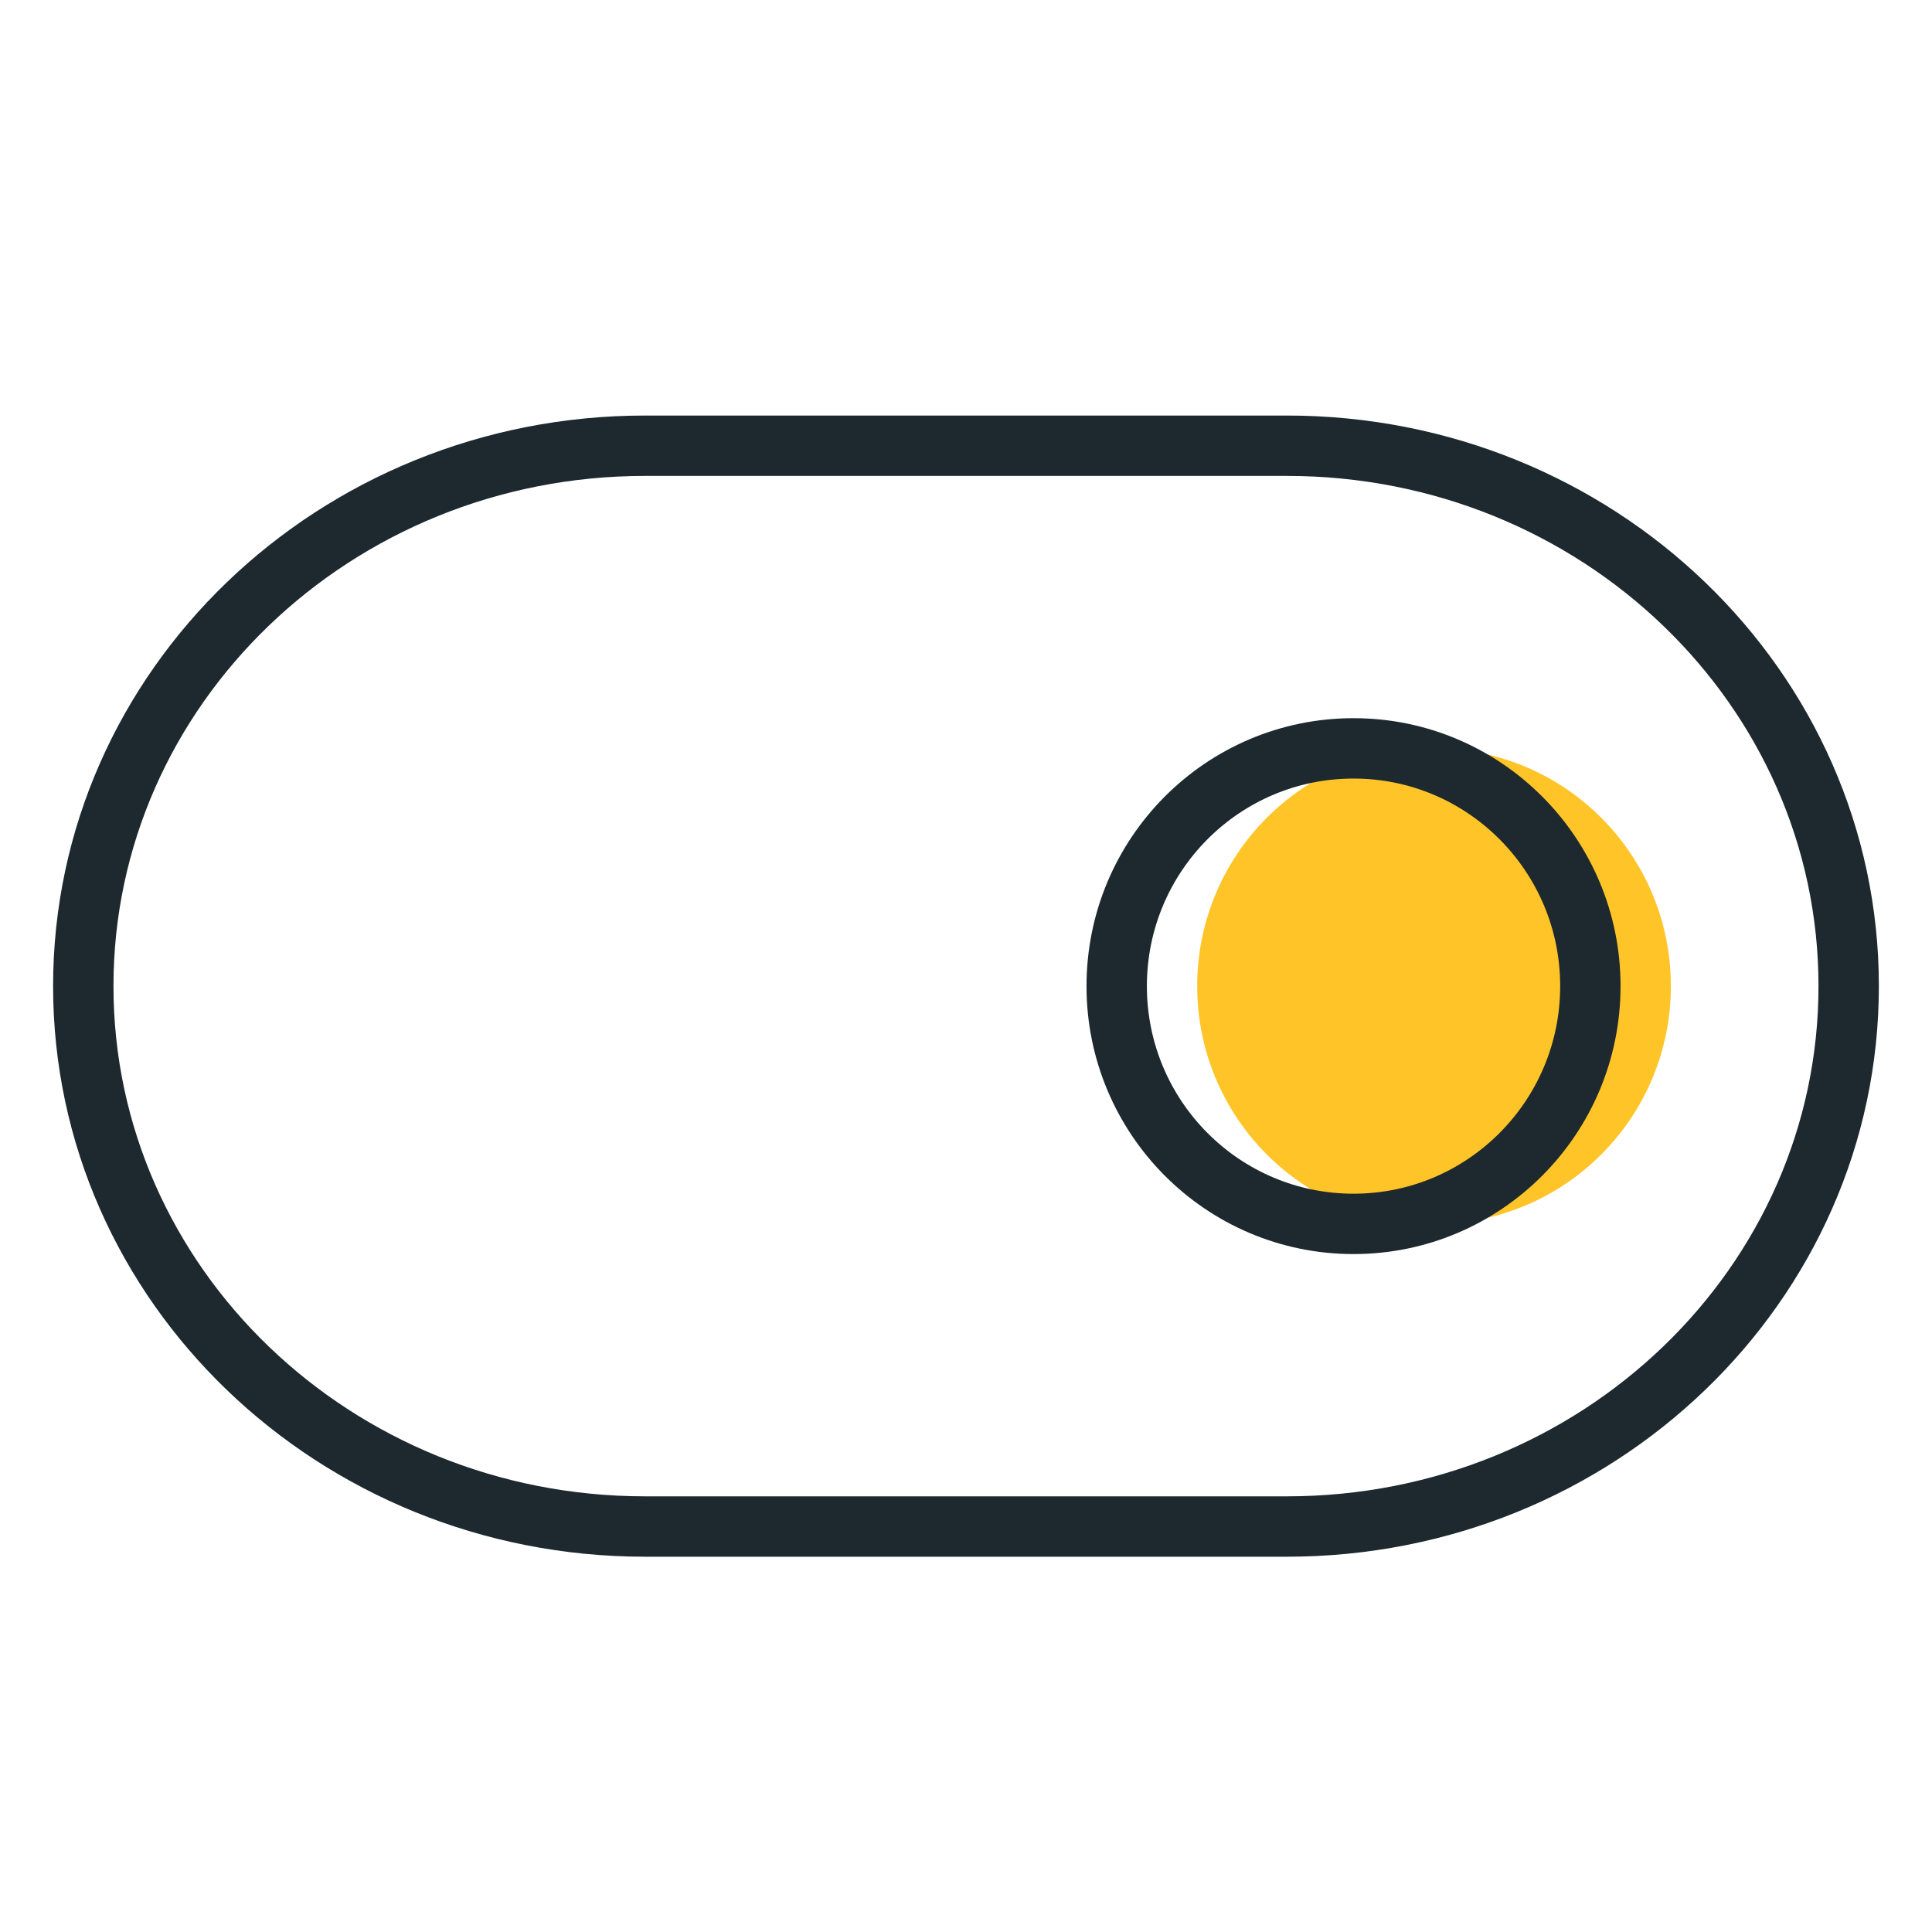 <svg width="48" height="48" viewBox="0 0 48 48" fill="none" xmlns="http://www.w3.org/2000/svg">
<path d="M31.974 11.074H16.025C8.317 11.074 2.069 17.085 2.069 24.5C2.069 31.915 8.317 37.926 16.025 37.926H31.974C39.682 37.926 45.93 31.915 45.93 24.5C45.93 17.085 39.682 11.074 31.974 11.074Z" stroke="#1D292E" stroke-width="1.5" stroke-linecap="round" stroke-linejoin="round"/>
<path d="M35.628 30.407C38.877 30.407 41.512 27.763 41.512 24.5C41.512 21.237 38.877 18.593 35.628 18.593C32.378 18.593 29.744 21.237 29.744 24.5C29.744 27.763 32.378 30.407 35.628 30.407Z" fill="#FFC528"/>
<path d="M33.628 30.407C36.877 30.407 39.512 27.763 39.512 24.5C39.512 21.237 36.877 18.593 33.628 18.593C30.378 18.593 27.744 21.237 27.744 24.5C27.744 27.763 30.378 30.407 33.628 30.407Z" stroke="#1D292E" stroke-width="1.5" stroke-linecap="round" stroke-linejoin="round"/>
</svg>
